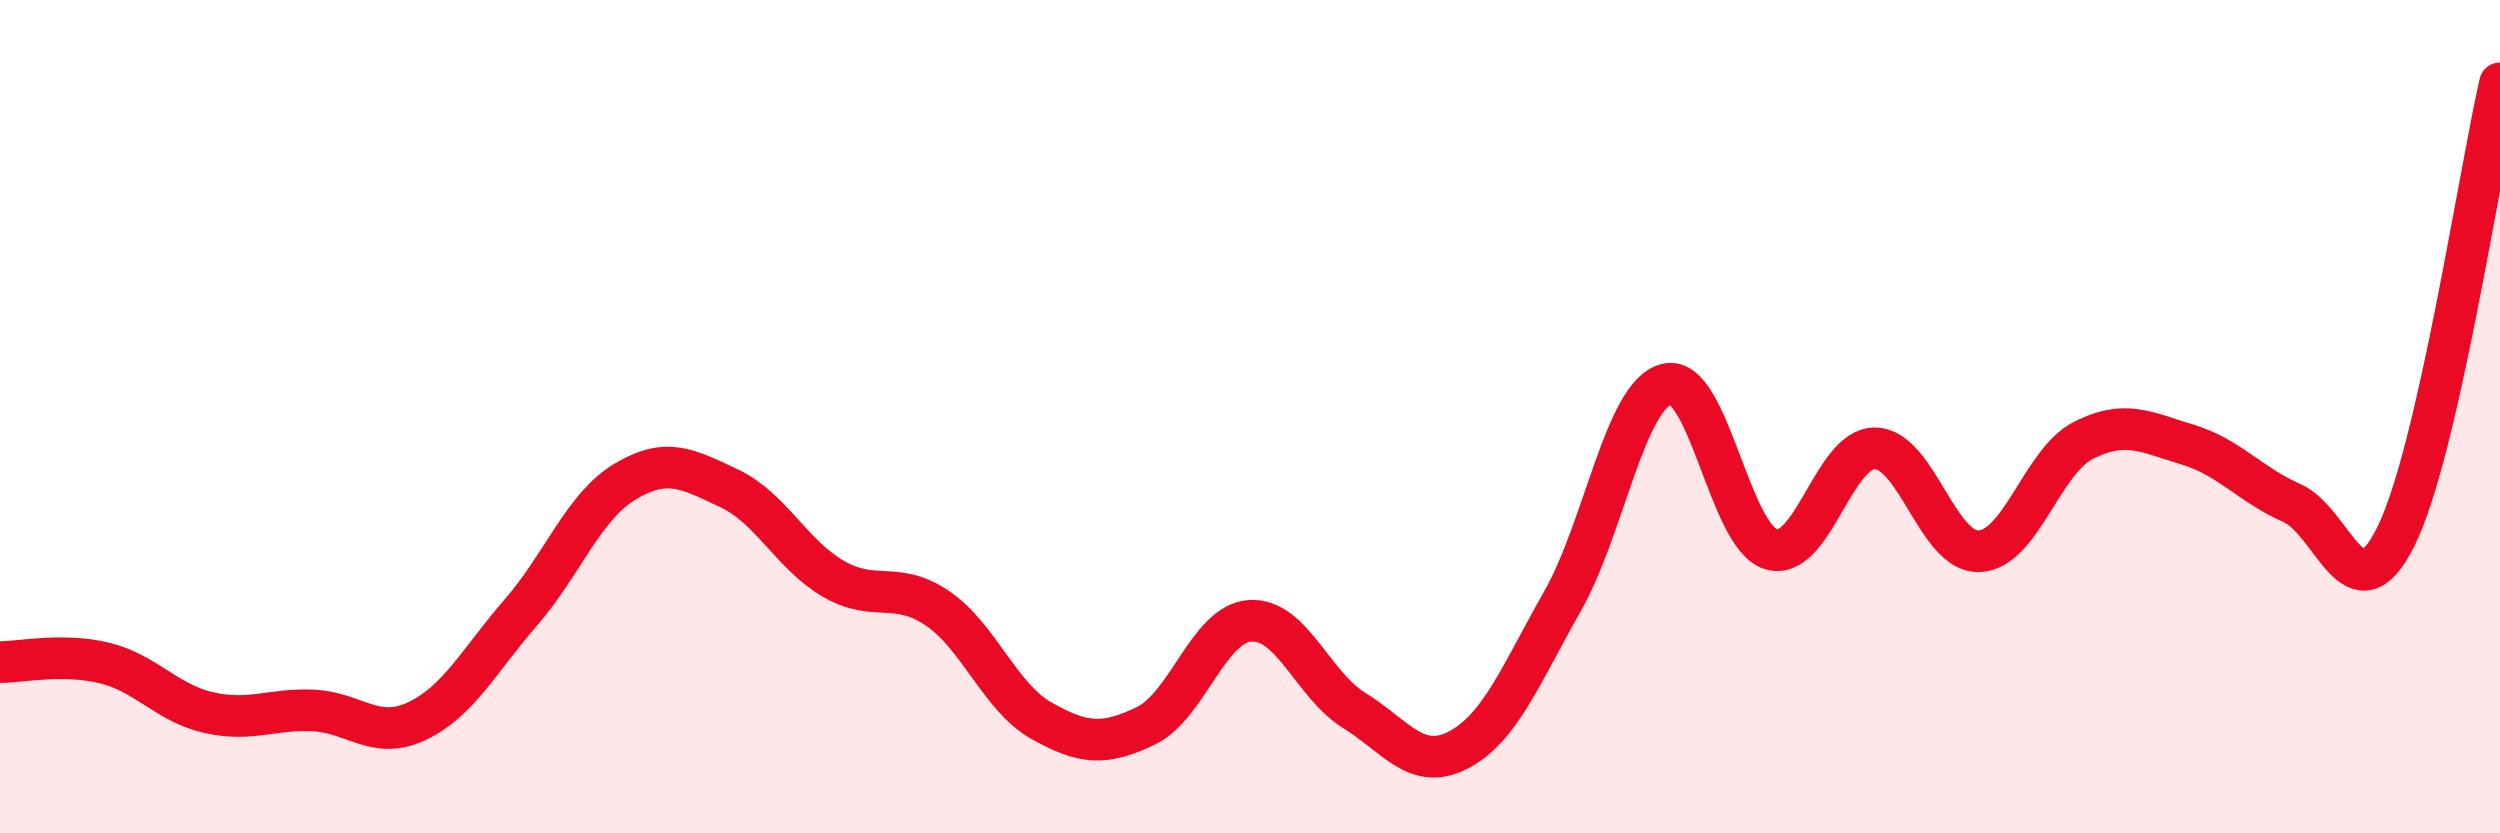 
    <svg width="60" height="20" viewBox="0 0 60 20" xmlns="http://www.w3.org/2000/svg">
      <path
        d="M 0,15.89 C 0.5,15.89 1.5,15.67 2.5,15.91 C 3.5,16.15 4,16.87 5,17.1 C 6,17.33 6.5,17.01 7.5,17.05 C 8.5,17.09 9,17.78 10,17.31 C 11,16.84 11.5,15.85 12.5,14.7 C 13.5,13.55 14,12.16 15,11.56 C 16,10.96 16.5,11.25 17.5,11.72 C 18.5,12.19 19,13.31 20,13.89 C 21,14.47 21.5,13.92 22.5,14.6 C 23.5,15.28 24,16.74 25,17.3 C 26,17.86 26.5,17.9 27.5,17.42 C 28.5,16.94 29,14.97 30,14.9 C 31,14.83 31.5,16.43 32.5,17.05 C 33.5,17.67 34,18.52 35,18 C 36,17.48 36.5,16.19 37.5,14.43 C 38.5,12.67 39,9.47 40,9.22 C 41,8.97 41.5,12.87 42.5,13.18 C 43.5,13.49 44,10.75 45,10.76 C 46,10.77 46.5,13.27 47.5,13.23 C 48.5,13.19 49,11.08 50,10.57 C 51,10.06 51.5,10.37 52.5,10.67 C 53.5,10.97 54,11.63 55,12.07 C 56,12.51 56.5,14.89 57.5,12.88 C 58.5,10.87 59.5,4.18 60,2L60 20L0 20Z"
        fill="#EB0A25"
        opacity="0.1"
        stroke-linecap="round"
        stroke-linejoin="round"
      />
      <path
        d="M 0,15.89 C 0.5,15.89 1.5,15.67 2.5,15.91 C 3.5,16.15 4,16.87 5,17.1 C 6,17.33 6.5,17.01 7.5,17.05 C 8.5,17.09 9,17.78 10,17.31 C 11,16.84 11.5,15.85 12.5,14.7 C 13.5,13.55 14,12.16 15,11.56 C 16,10.96 16.5,11.25 17.5,11.72 C 18.5,12.19 19,13.31 20,13.89 C 21,14.47 21.5,13.92 22.5,14.6 C 23.5,15.28 24,16.74 25,17.3 C 26,17.86 26.5,17.9 27.5,17.42 C 28.5,16.94 29,14.97 30,14.9 C 31,14.83 31.5,16.43 32.5,17.05 C 33.5,17.67 34,18.52 35,18 C 36,17.48 36.5,16.19 37.5,14.43 C 38.5,12.67 39,9.47 40,9.22 C 41,8.97 41.5,12.87 42.5,13.18 C 43.5,13.49 44,10.75 45,10.76 C 46,10.77 46.5,13.27 47.5,13.23 C 48.5,13.19 49,11.08 50,10.57 C 51,10.06 51.5,10.37 52.5,10.67 C 53.5,10.97 54,11.63 55,12.07 C 56,12.51 56.5,14.89 57.5,12.88 C 58.5,10.87 59.5,4.18 60,2"
        stroke="#EB0A25"
        stroke-width="1"
        fill="none"
        stroke-linecap="round"
        stroke-linejoin="round"
      />
    </svg>
  